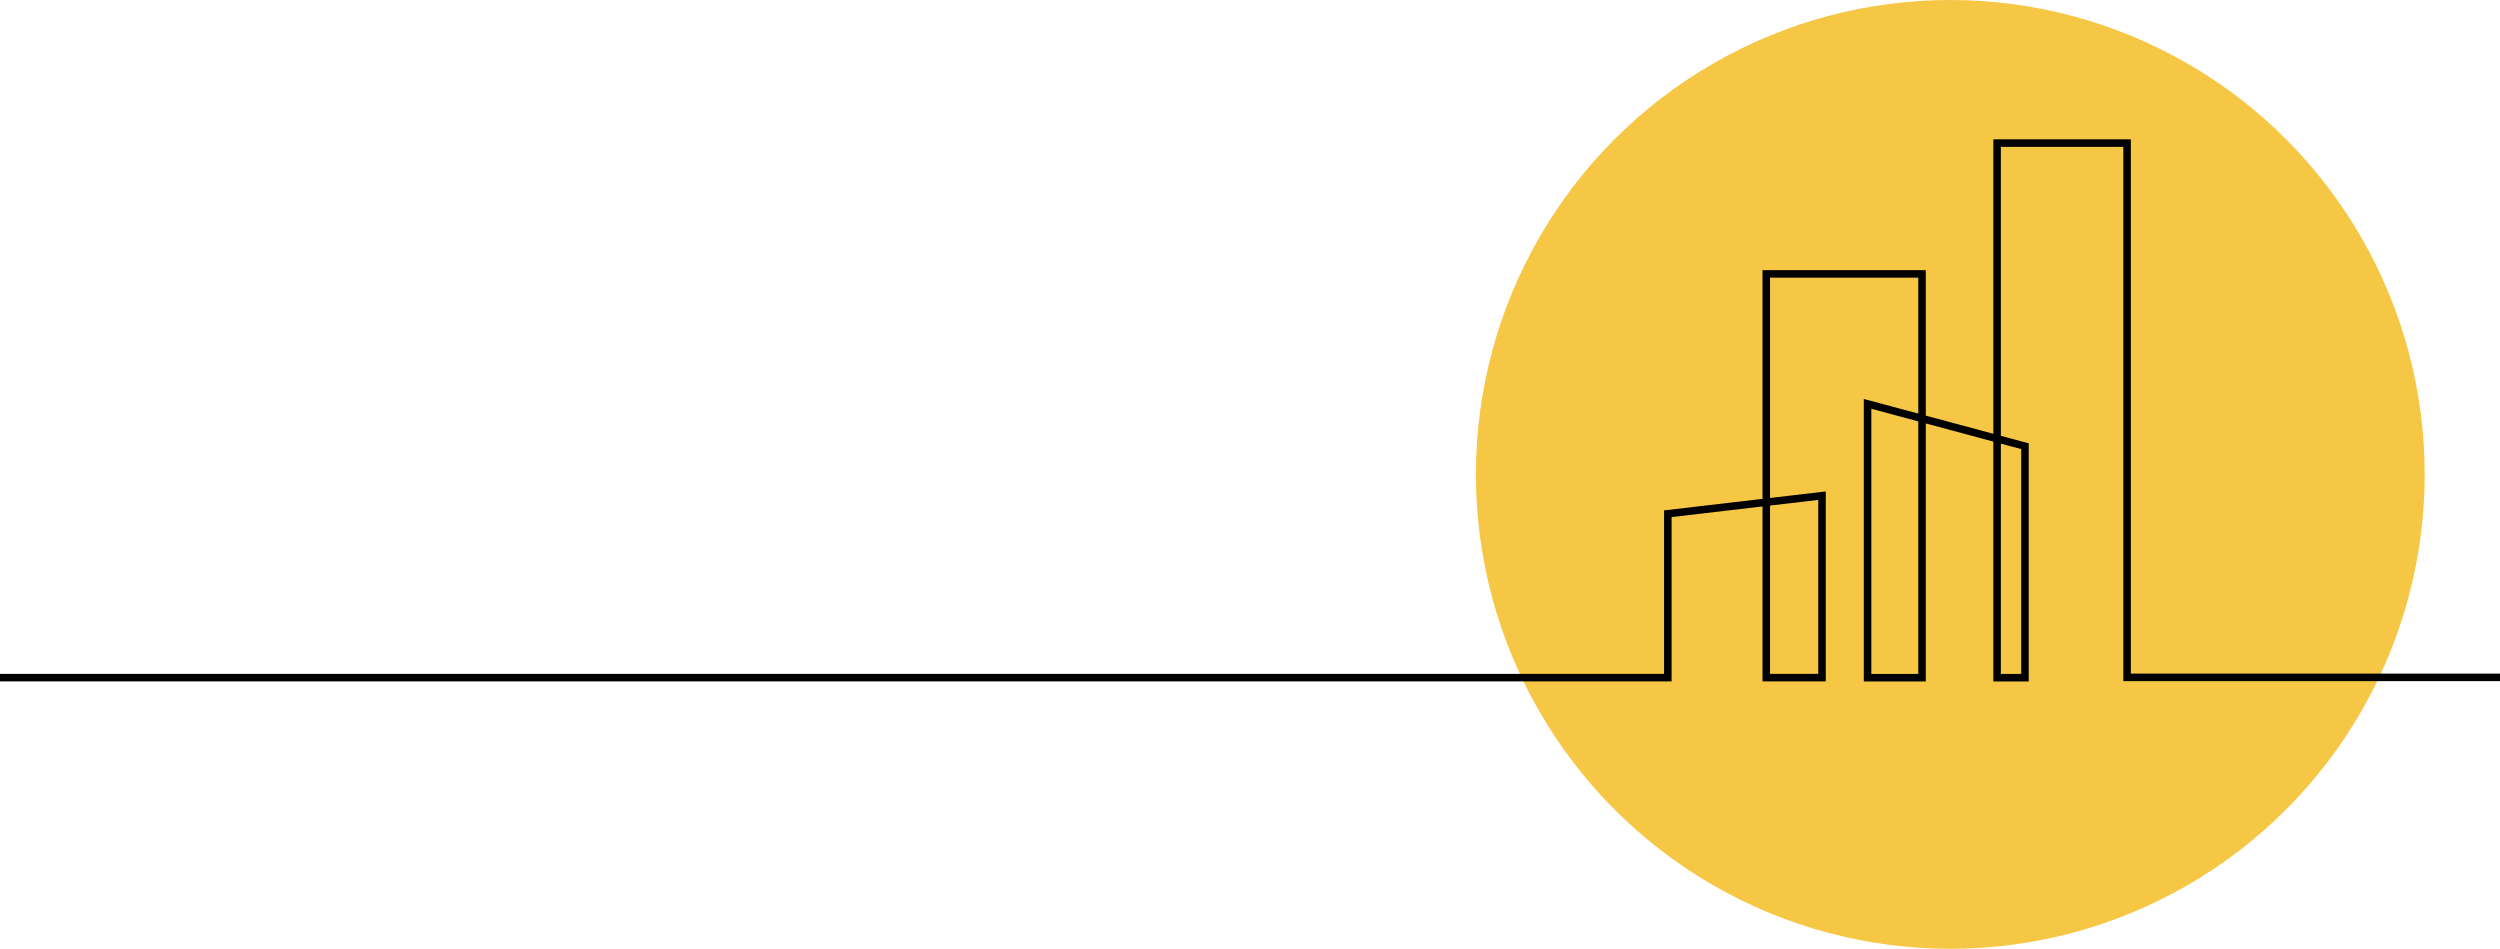 <?xml version="1.0" encoding="UTF-8"?> <svg xmlns="http://www.w3.org/2000/svg" width="332" height="126" viewBox="0 0 332 126" fill="none"> <circle cx="259" cy="63" r="63" fill="#F6C744"></circle> <path d="M0 89.988H221.488V68.224L241.962 65.825V89.988H234.562V36.372H255.245V90H248.013V53.633L268.914 59.255V90H265.215V19H282.476V89.951H332" stroke="black" stroke-miterlimit="22.926"></path> </svg> 
